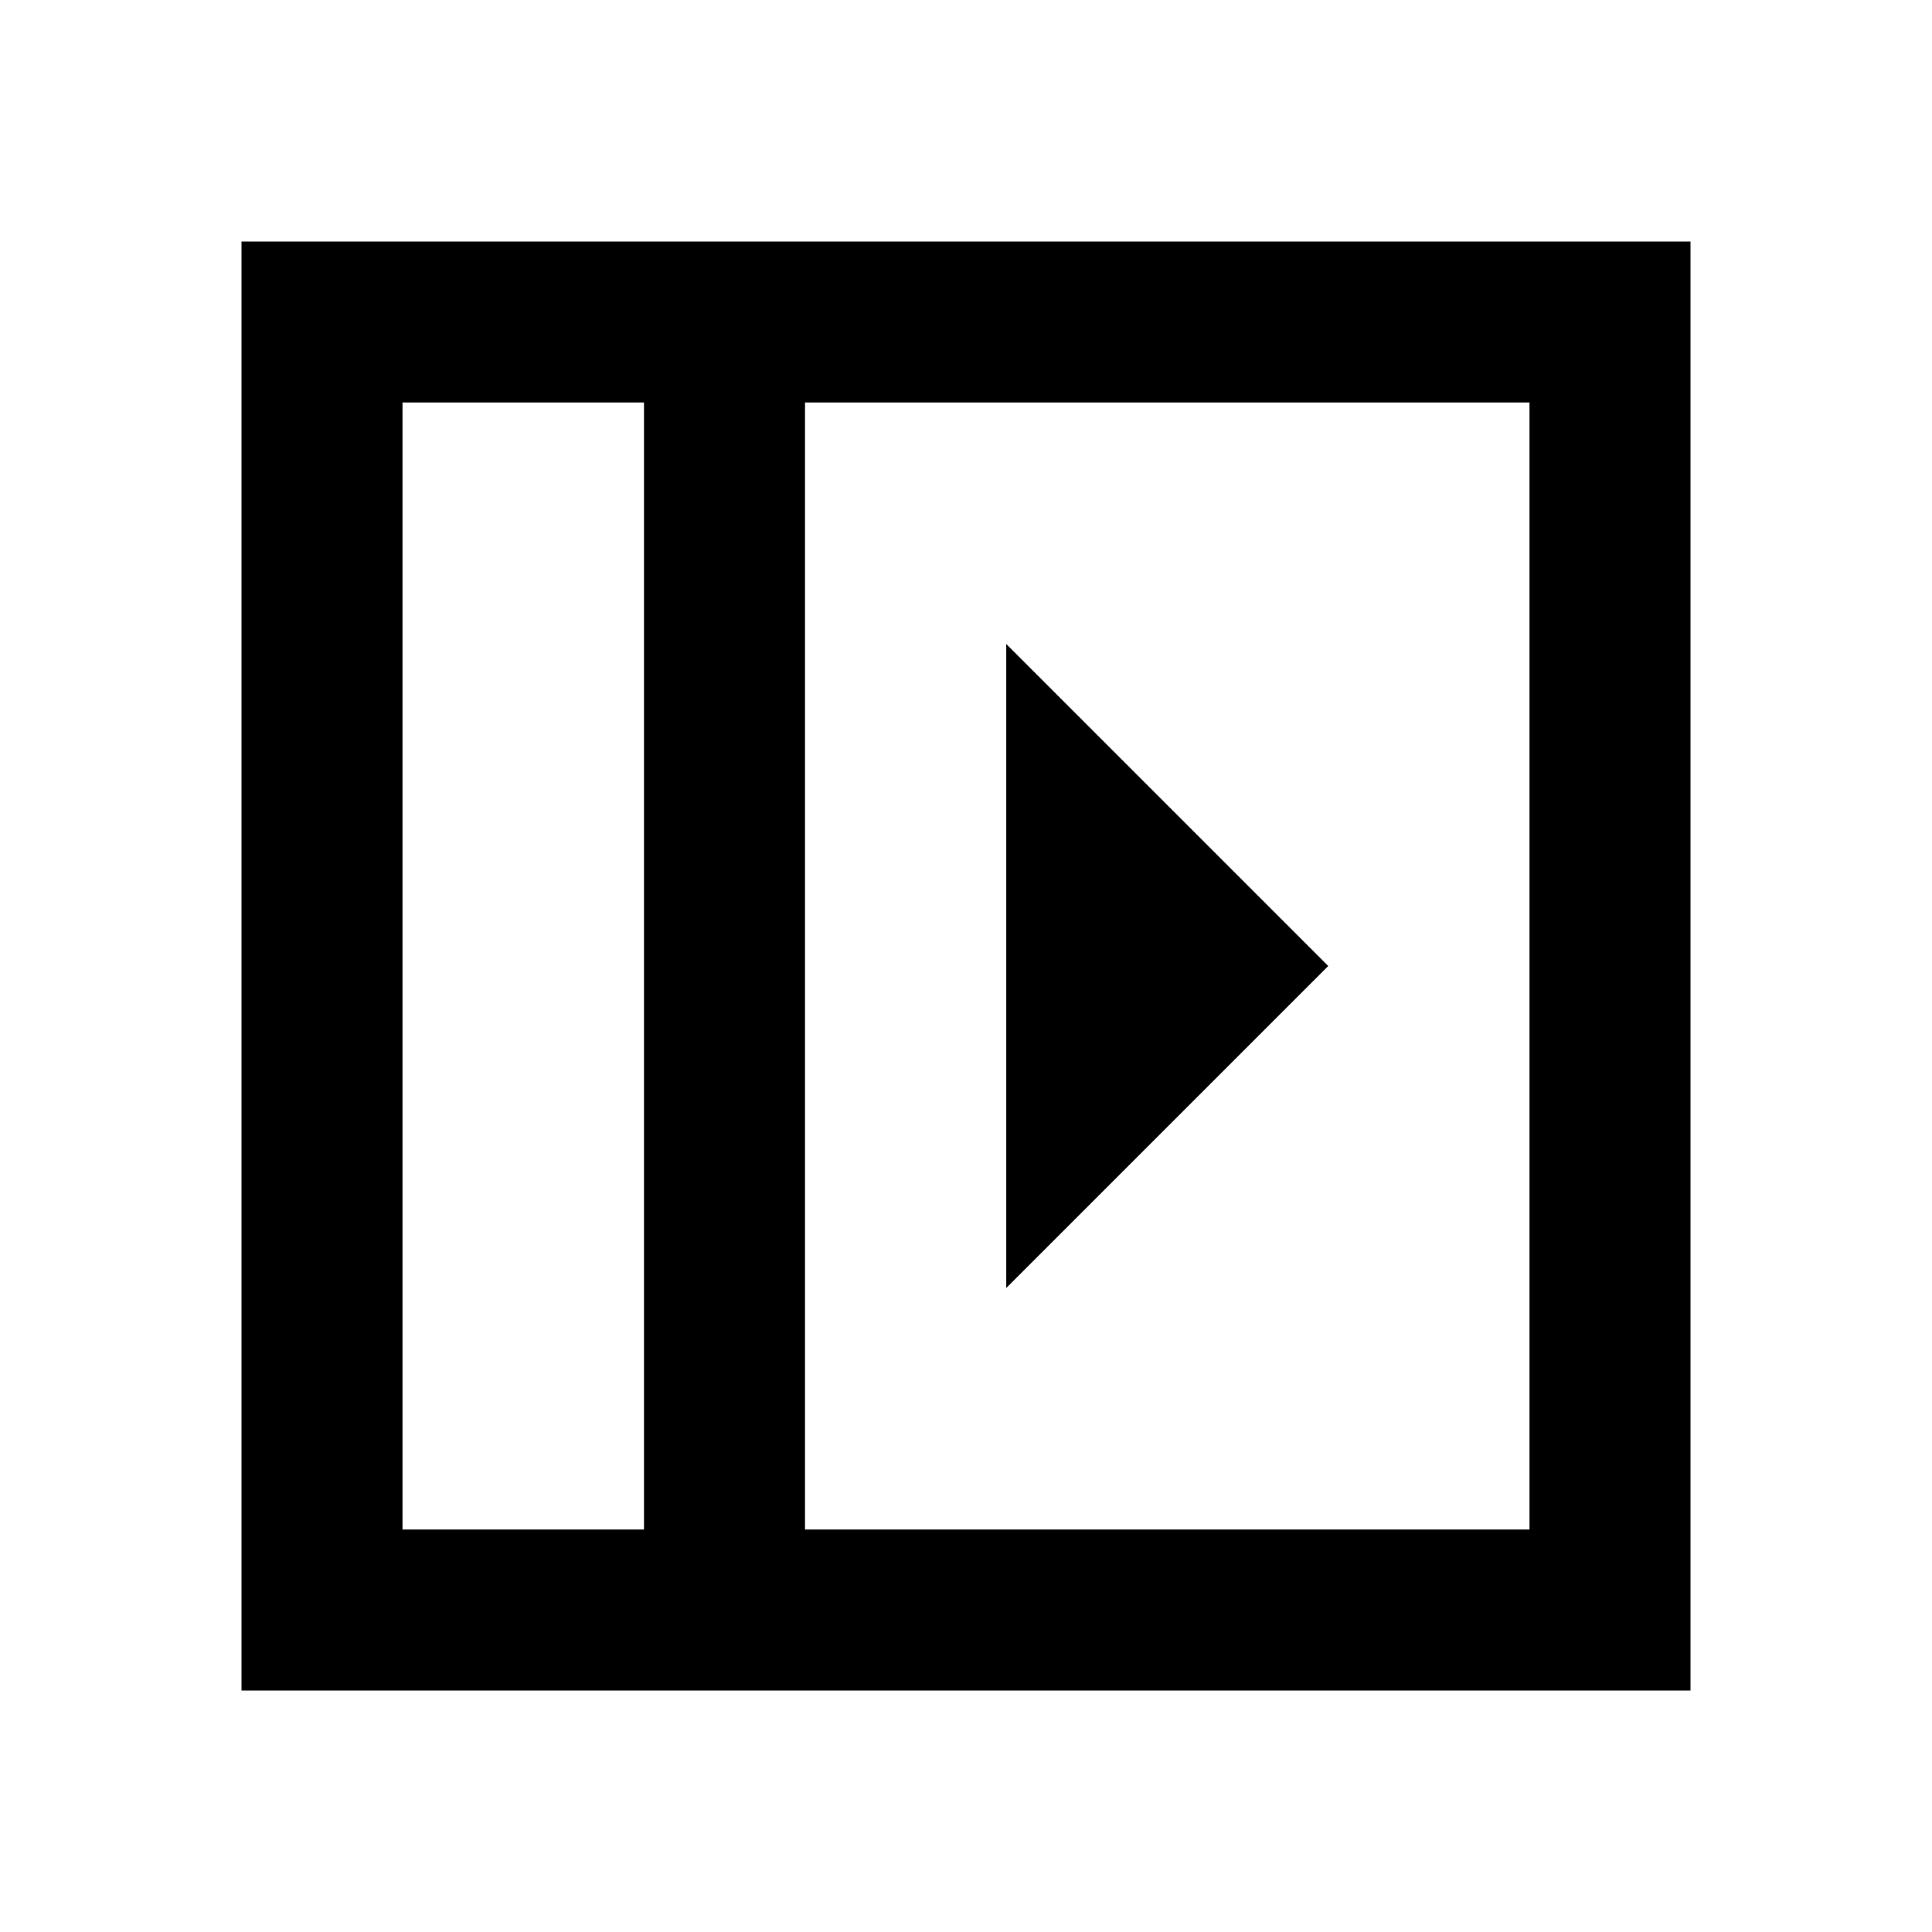 <?xml version="1.0" encoding="utf-8"?>
<!-- Generator: www.svgicons.com -->
<svg xmlns="http://www.w3.org/2000/svg" width="800" height="800" viewBox="0 0 24 24">
<path fill="currentColor" d="M12.5 8v8l4-4zM5 19h3V5H5zm5 0h9V5h-9zm-2 0H5zm-5 2V3h18v18z"/>
</svg>